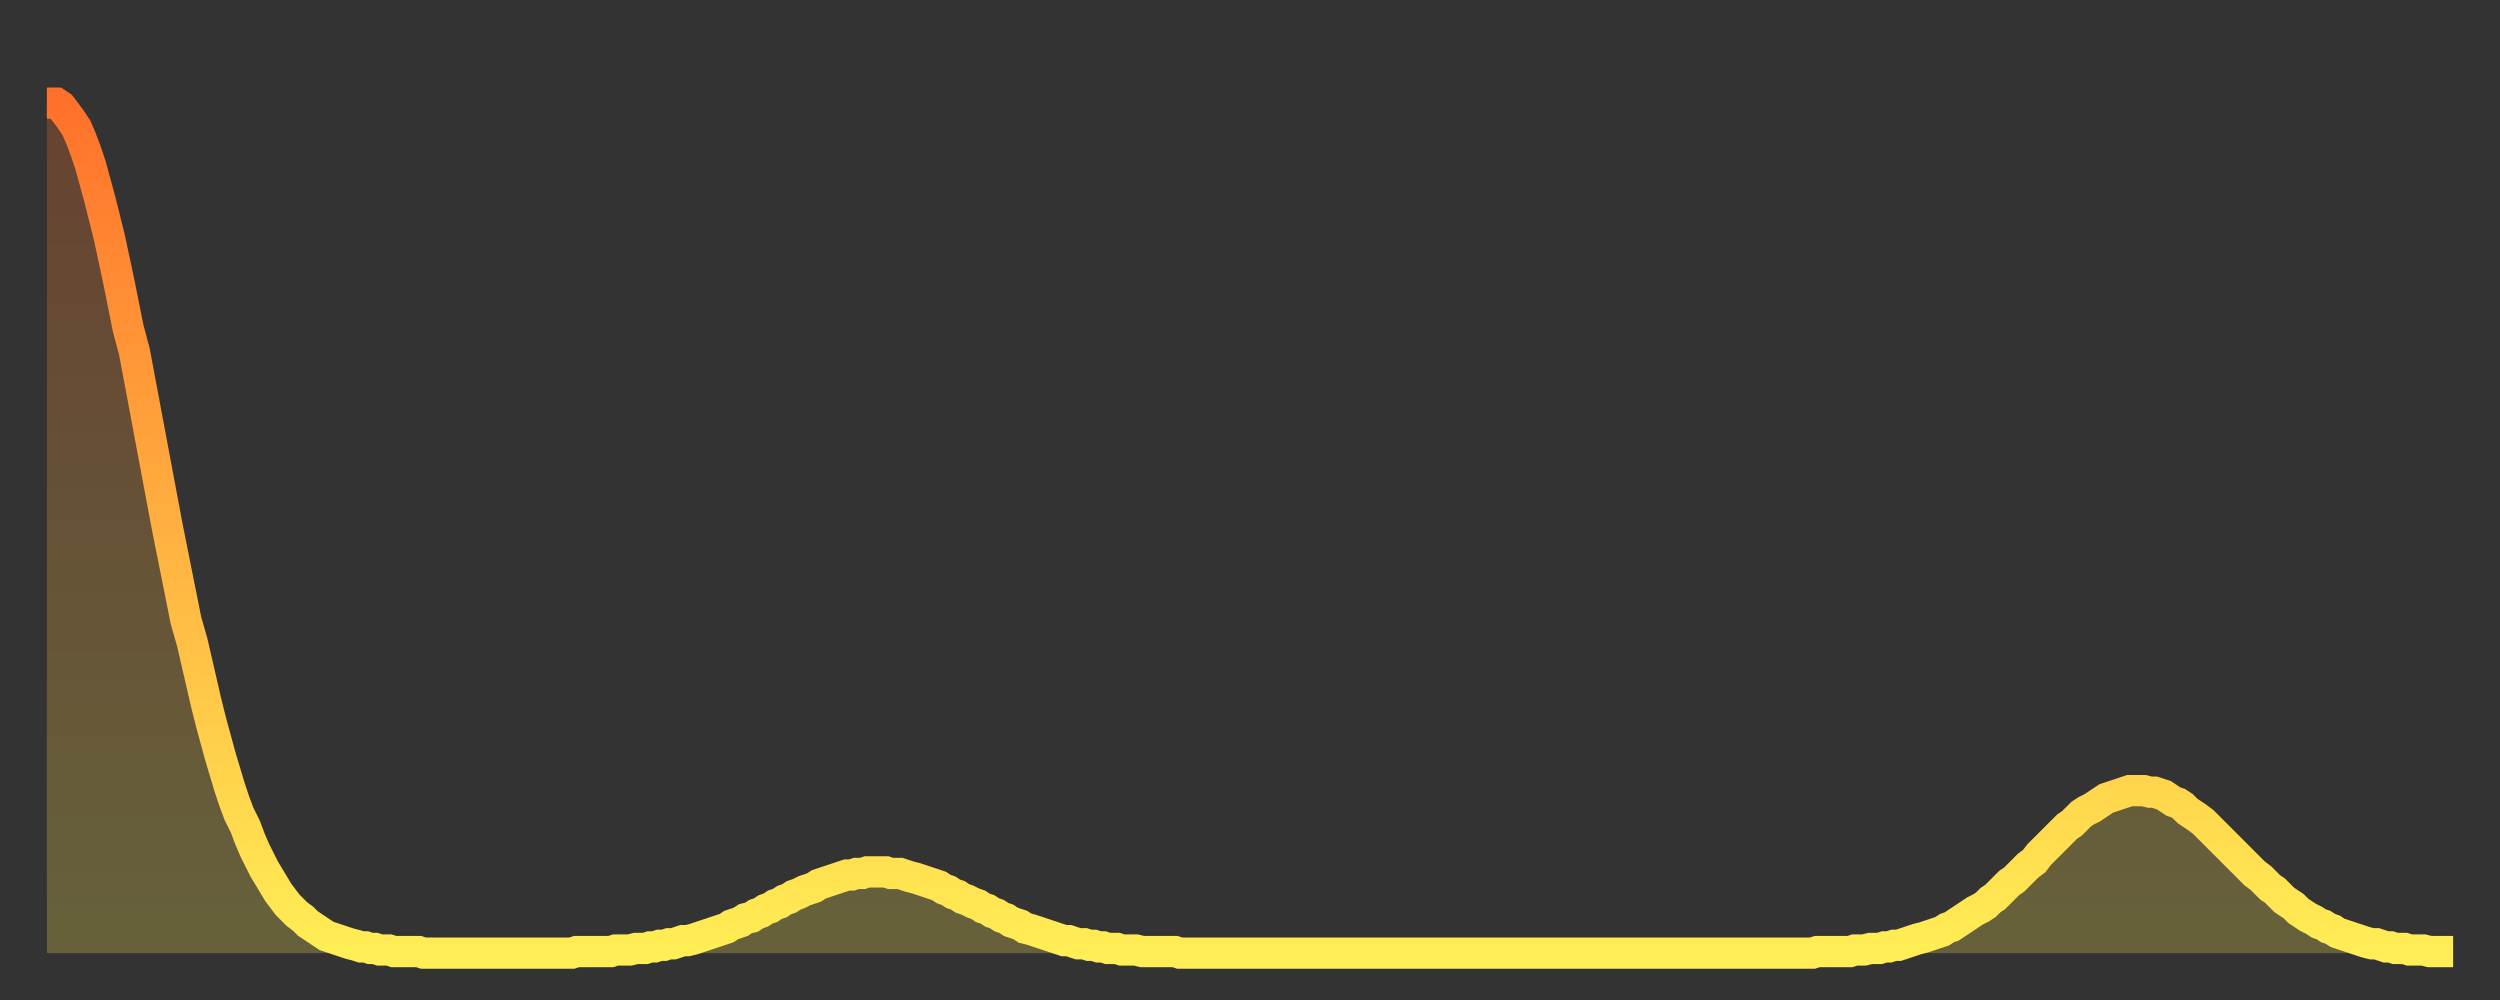 <?xml version="1.0" encoding="utf-8" ?>
<svg baseProfile="full" height="64" version="1.1" width="160" xmlns="http://www.w3.org/2000/svg" xmlns:ev="http://www.w3.org/2001/xml-events" xmlns:xlink="http://www.w3.org/1999/xlink"><rect width="100%" height="100%" fill="#333333" stroke="none"/><defs><linearGradient id="id19106" x1="0" x2="0" y1="0" y2="1"><stop offset="0%" stop-color="#ff712b" /><stop offset="50%" stop-color="#ffb040" /><stop offset="100%" stop-color="#ffee55" /></linearGradient></defs><g transform="translate(3,3)"><g><path d="M 0.0 3.6 0.3 3.6 0.6 3.6 0.9 3.8 1.2 4.2 1.5 4.6 1.9 5.2 2.2 5.9 2.5 6.7 2.8 7.6 3.1 8.7 3.4 9.8 3.7 11.0 4.0 12.2 4.3 13.6 4.6 15.0 4.9 16.5 5.2 18.0 5.6 19.5 5.9 21.1 6.2 22.7 6.5 24.3 6.8 25.9 7.1 27.5 7.4 29.1 7.7 30.7 8.0 32.2 8.3 33.7 8.6 35.2 8.9 36.7 9.3 38.1 9.6 39.4 9.9 40.7 10.2 42.0 10.5 43.2 10.8 44.3 11.1 45.4 11.4 46.4 11.7 47.4 12.0 48.3 12.3 49.1 12.7 49.9 13.0 50.7 13.3 51.4 13.6 52.0 13.9 52.6 14.2 53.1 14.5 53.6 14.8 54.1 15.1 54.5 15.4 54.9 15.7 55.2 16.0 55.5 16.4 55.8 16.7 56.1 17.0 56.3 17.3 56.5 17.6 56.7 17.9 56.9 18.2 57.0 18.5 57.1 18.8 57.2 19.1 57.3 19.4 57.4 19.8 57.5 20.1 57.6 20.4 57.6 20.7 57.7 21.0 57.7 21.3 57.8 21.6 57.8 21.9 57.8 22.2 57.9 22.5 57.9 22.8 57.9 23.1 57.9 23.5 57.9 23.8 57.9 24.1 58.0 24.4 58.0 24.7 58.0 25.0 58.0 25.3 58.0 25.6 58.0 25.9 58.0 26.2 58.0 26.5 58.0 26.8 58.0 27.2 58.0 27.5 58.0 27.8 58.0 28.1 58.0 28.4 58.0 28.7 58.0 29.0 58.0 29.3 58.0 29.6 58.0 29.9 58.0 30.2 58.0 30.6 58.0 30.9 58.0 31.2 58.0 31.5 58.0 31.8 58.0 32.1 58.0 32.4 58.0 32.7 58.0 33.0 58.0 33.3 58.0 33.6 58.0 33.9 57.9 34.3 57.9 34.6 57.9 34.9 57.9 35.2 57.9 35.5 57.9 35.8 57.9 36.1 57.9 36.4 57.8 36.7 57.8 37.0 57.8 37.3 57.8 37.7 57.7 38.0 57.7 38.3 57.7 38.6 57.6 38.9 57.6 39.2 57.5 39.5 57.5 39.8 57.4 40.1 57.4 40.4 57.3 40.7 57.2 41.0 57.2 41.4 57.1 41.7 57.0 42.0 56.9 42.3 56.8 42.6 56.7 42.9 56.6 43.2 56.5 43.5 56.4 43.8 56.2 44.1 56.1 44.4 56.0 44.7 55.8 45.1 55.7 45.4 55.5 45.7 55.4 46.0 55.2 46.3 55.1 46.6 54.9 46.9 54.8 47.2 54.6 47.5 54.5 47.8 54.3 48.1 54.2 48.5 54.0 48.8 53.9 49.1 53.8 49.4 53.6 49.7 53.5 50.0 53.4 50.3 53.3 50.6 53.2 50.9 53.1 51.2 53.0 51.5 53.0 51.8 52.9 52.2 52.9 52.5 52.8 52.8 52.8 53.1 52.8 53.4 52.8 53.7 52.8 54.0 52.9 54.3 52.9 54.6 52.9 54.9 53.0 55.2 53.1 55.6 53.2 55.9 53.3 56.2 53.4 56.5 53.5 56.8 53.6 57.1 53.7 57.4 53.9 57.7 54.0 58.0 54.2 58.3 54.3 58.6 54.5 58.9 54.6 59.3 54.8 59.6 54.9 59.9 55.1 60.2 55.2 60.5 55.4 60.8 55.5 61.1 55.7 61.4 55.8 61.7 56.0 62.0 56.1 62.3 56.2 62.6 56.4 63.0 56.5 63.3 56.6 63.6 56.7 63.9 56.8 64.2 56.9 64.5 57.0 64.8 57.1 65.1 57.2 65.4 57.2 65.7 57.3 66.0 57.4 66.4 57.4 66.7 57.5 67.0 57.5 67.3 57.6 67.6 57.6 67.9 57.7 68.2 57.7 68.5 57.7 68.8 57.8 69.1 57.8 69.4 57.8 69.7 57.8 70.1 57.9 70.4 57.9 70.7 57.9 71.0 57.9 71.3 57.9 71.6 57.9 71.9 57.9 72.2 57.9 72.5 58.0 72.8 58.0 73.1 58.0 73.5 58.0 73.8 58.0 74.1 58.0 74.4 58.0 74.7 58.0 75.0 58.0 75.3 58.0 75.6 58.0 75.9 58.0 76.2 58.0 76.5 58.0 76.8 58.0 77.2 58.0 77.5 58.0 77.8 58.0 78.1 58.0 78.4 58.0 78.7 58.0 79.0 58.0 79.3 58.0 79.6 58.0 79.9 58.0 80.2 58.0 80.5 58.0 80.9 58.0 81.2 58.0 81.5 58.0 81.8 58.0 82.1 58.0 82.4 58.0 82.7 58.0 83.0 58.0 83.3 58.0 83.6 58.0 83.9 58.0 84.3 58.0 84.6 58.0 84.9 58.0 85.2 58.0 85.5 58.0 85.8 58.0 86.1 58.0 86.4 58.0 86.7 58.0 87.0 58.0 87.3 58.0 87.6 58.0 88.0 58.0 88.3 58.0 88.6 58.0 88.9 58.0 89.2 58.0 89.5 58.0 89.8 58.0 90.1 58.0 90.4 58.0 90.7 58.0 91.0 58.0 91.4 58.0 91.7 58.0 92.0 58.0 92.3 58.0 92.6 58.0 92.9 58.0 93.2 58.0 93.5 58.0 93.8 58.0 94.1 58.0 94.4 58.0 94.7 58.0 95.1 58.0 95.4 58.0 95.7 58.0 96.0 58.0 96.3 58.0 96.6 58.0 96.9 58.0 97.2 58.0 97.5 58.0 97.8 58.0 98.1 58.0 98.4 58.0 98.8 58.0 99.1 58.0 99.4 58.0 99.7 58.0 100.0 58.0 100.3 58.0 100.6 58.0 100.9 58.0 101.2 58.0 101.5 58.0 101.8 58.0 102.2 58.0 102.5 58.0 102.8 58.0 103.1 58.0 103.4 58.0 103.7 58.0 104.0 58.0 104.3 58.0 104.6 58.0 104.9 58.0 105.2 58.0 105.5 58.0 105.9 58.0 106.2 58.0 106.5 58.0 106.8 58.0 107.1 58.0 107.4 58.0 107.7 58.0 108.0 58.0 108.3 58.0 108.6 58.0 108.9 58.0 109.3 58.0 109.6 58.0 109.9 58.0 110.2 58.0 110.5 58.0 110.8 58.0 111.1 58.0 111.4 58.0 111.7 58.0 112.0 58.0 112.3 58.0 112.6 58.0 113.0 58.0 113.3 57.9 113.6 57.9 113.9 57.9 114.2 57.9 114.5 57.9 114.8 57.9 115.1 57.9 115.4 57.9 115.7 57.8 116.0 57.8 116.3 57.8 116.7 57.7 117.0 57.7 117.3 57.7 117.6 57.6 117.9 57.6 118.2 57.5 118.5 57.5 118.8 57.4 119.1 57.3 119.4 57.2 119.7 57.1 120.1 57.0 120.4 56.9 120.7 56.8 121.0 56.7 121.3 56.6 121.6 56.4 121.9 56.3 122.2 56.1 122.5 55.9 122.8 55.7 123.1 55.5 123.4 55.3 123.8 55.1 124.1 54.9 124.4 54.6 124.7 54.4 125.0 54.1 125.3 53.8 125.6 53.5 125.9 53.3 126.2 53.0 126.5 52.7 126.8 52.4 127.2 52.1 127.5 51.7 127.8 51.4 128.1 51.1 128.4 50.8 128.7 50.5 129.0 50.2 129.3 49.9 129.6 49.7 129.9 49.4 130.2 49.1 130.5 48.9 130.9 48.7 131.2 48.5 131.5 48.3 131.8 48.1 132.1 48.0 132.4 47.9 132.7 47.8 133.0 47.7 133.3 47.6 133.6 47.6 133.9 47.6 134.2 47.6 134.6 47.7 134.9 47.7 135.2 47.8 135.5 47.9 135.8 48.1 136.1 48.3 136.4 48.4 136.7 48.6 137.0 48.9 137.3 49.1 137.6 49.3 138.0 49.6 138.3 49.9 138.6 50.2 138.9 50.5 139.2 50.8 139.5 51.1 139.8 51.4 140.1 51.7 140.4 52.0 140.7 52.3 141.0 52.6 141.3 52.9 141.7 53.2 142.0 53.5 142.3 53.8 142.6 54.0 142.9 54.3 143.2 54.6 143.5 54.8 143.8 55.0 144.1 55.3 144.4 55.5 144.7 55.7 145.1 55.9 145.4 56.1 145.7 56.2 146.0 56.4 146.3 56.5 146.6 56.7 146.9 56.8 147.2 56.9 147.5 57.0 147.8 57.1 148.1 57.2 148.4 57.3 148.8 57.4 149.1 57.4 149.4 57.5 149.7 57.6 150.0 57.6 150.3 57.7 150.6 57.7 150.9 57.7 151.2 57.8 151.5 57.8 151.8 57.8 152.1 57.8 152.5 57.9 152.8 57.9 153.1 57.9 153.4 57.9 153.7 57.9 154.0 57.9" fill="none" id="graph-curve" opacity="1" stroke="url(#id19106)" stroke-width="2" /><path d="M 0 58 L 0.0 3.6 0.3 3.6 0.6 3.6 0.9 3.8 1.2 4.2 1.5 4.6 1.9 5.2 2.2 5.9 2.5 6.7 2.8 7.6 3.1 8.7 3.4 9.8 3.7 11.0 4.0 12.2 4.3 13.6 4.6 15.0 4.9 16.5 5.2 18.0 5.6 19.5 5.9 21.1 6.2 22.7 6.5 24.3 6.8 25.9 7.1 27.5 7.4 29.1 7.7 30.7 8.0 32.2 8.3 33.7 8.6 35.2 8.9 36.7 9.3 38.1 9.6 39.4 9.9 40.7 10.2 42.0 10.5 43.2 10.8 44.3 11.1 45.4 11.4 46.4 11.7 47.4 12.0 48.3 12.3 49.1 12.7 49.9 13.0 50.7 13.3 51.4 13.6 52.0 13.9 52.6 14.2 53.1 14.5 53.6 14.8 54.1 15.1 54.5 15.4 54.9 15.7 55.2 16.0 55.5 16.4 55.8 16.7 56.1 17.0 56.3 17.3 56.5 17.6 56.7 17.9 56.9 18.2 57.0 18.5 57.1 18.8 57.2 19.1 57.3 19.4 57.4 19.8 57.5 20.1 57.6 20.4 57.6 20.7 57.7 21.0 57.7 21.3 57.8 21.6 57.8 21.9 57.8 22.2 57.9 22.5 57.9 22.8 57.9 23.1 57.9 23.5 57.9 23.8 57.9 24.1 58.0 24.4 58.0 24.7 58.0 25.0 58.0 25.3 58.0 25.6 58.0 25.9 58.0 26.2 58.0 26.5 58.0 26.8 58.0 27.2 58.0 27.5 58.0 27.8 58.0 28.1 58.0 28.4 58.0 28.7 58.0 29.0 58.0 29.3 58.0 29.6 58.0 29.9 58.0 30.2 58.0 30.6 58.0 30.9 58.0 31.2 58.0 31.5 58.0 31.8 58.0 32.1 58.0 32.4 58.0 32.7 58.0 33.0 58.0 33.3 58.0 33.6 58.0 33.9 57.9 34.3 57.9 34.6 57.9 34.9 57.9 35.2 57.9 35.5 57.9 35.8 57.9 36.1 57.9 36.4 57.8 36.7 57.8 37.0 57.8 37.3 57.8 37.7 57.7 38.0 57.7 38.3 57.7 38.6 57.6 38.9 57.6 39.2 57.5 39.5 57.5 39.8 57.4 40.1 57.4 40.4 57.3 40.7 57.2 41.0 57.2 41.4 57.1 41.7 57.0 42.0 56.9 42.3 56.8 42.6 56.7 42.9 56.6 43.2 56.5 43.5 56.4 43.8 56.2 44.1 56.1 44.4 56.0 44.7 55.8 45.1 55.7 45.4 55.5 45.7 55.4 46.0 55.2 46.3 55.1 46.6 54.9 46.9 54.8 47.2 54.6 47.5 54.5 47.8 54.3 48.1 54.2 48.5 54.0 48.8 53.9 49.1 53.8 49.4 53.6 49.7 53.5 50.0 53.4 50.3 53.3 50.6 53.2 50.9 53.1 51.2 53.0 51.5 53.0 51.8 52.9 52.2 52.9 52.5 52.8 52.8 52.8 53.1 52.8 53.4 52.8 53.7 52.8 54.0 52.9 54.3 52.9 54.6 52.9 54.9 53.0 55.2 53.1 55.6 53.2 55.9 53.3 56.2 53.4 56.5 53.5 56.8 53.6 57.1 53.7 57.4 53.9 57.7 54.0 58.0 54.2 58.3 54.3 58.6 54.5 58.9 54.6 59.3 54.8 59.6 54.9 59.9 55.1 60.2 55.2 60.5 55.4 60.8 55.5 61.1 55.7 61.4 55.8 61.7 56.0 62.0 56.1 62.3 56.2 62.6 56.4 63.0 56.5 63.3 56.6 63.6 56.7 63.9 56.8 64.2 56.9 64.5 57.0 64.8 57.1 65.1 57.2 65.4 57.2 65.7 57.3 66.0 57.4 66.4 57.4 66.7 57.5 67.0 57.5 67.3 57.6 67.6 57.6 67.9 57.7 68.2 57.7 68.5 57.7 68.8 57.8 69.1 57.8 69.4 57.8 69.7 57.8 70.1 57.9 70.4 57.9 70.7 57.9 71.0 57.9 71.3 57.9 71.6 57.9 71.9 57.9 72.2 57.9 72.5 58.0 72.8 58.0 73.1 58.0 73.5 58.0 73.8 58.0 74.1 58.0 74.4 58.0 74.7 58.0 75.0 58.0 75.3 58.0 75.6 58.0 75.9 58.0 76.2 58.0 76.5 58.0 76.8 58.0 77.2 58.0 77.5 58.0 77.8 58.0 78.1 58.0 78.4 58.0 78.7 58.0 79.0 58.0 79.3 58.0 79.6 58.0 79.9 58.0 80.2 58.0 80.5 58.0 80.9 58.0 81.2 58.0 81.5 58.0 81.8 58.0 82.1 58.0 82.4 58.0 82.7 58.0 83.0 58.0 83.3 58.0 83.6 58.0 83.9 58.0 84.3 58.0 84.6 58.0 84.9 58.0 85.2 58.0 85.5 58.0 85.8 58.0 86.1 58.0 86.4 58.0 86.7 58.0 87.0 58.0 87.3 58.0 87.6 58.0 88.0 58.0 88.3 58.0 88.6 58.0 88.9 58.0 89.2 58.0 89.5 58.0 89.8 58.0 90.1 58.0 90.4 58.0 90.7 58.0 91.0 58.0 91.4 58.0 91.7 58.0 92.0 58.0 92.3 58.0 92.6 58.0 92.9 58.0 93.2 58.0 93.5 58.0 93.8 58.0 94.1 58.0 94.4 58.0 94.7 58.0 95.1 58.0 95.4 58.0 95.7 58.0 96.0 58.0 96.3 58.0 96.6 58.0 96.9 58.0 97.2 58.0 97.5 58.0 97.8 58.0 98.1 58.0 98.4 58.0 98.8 58.0 99.1 58.0 99.4 58.0 99.7 58.0 100.0 58.0 100.3 58.0 100.6 58.0 100.9 58.0 101.2 58.0 101.5 58.0 101.8 58.0 102.2 58.0 102.5 58.0 102.8 58.0 103.1 58.0 103.4 58.0 103.7 58.0 104.0 58.0 104.3 58.0 104.6 58.0 104.9 58.0 105.2 58.0 105.5 58.0 105.9 58.0 106.2 58.0 106.5 58.0 106.8 58.0 107.1 58.0 107.4 58.0 107.7 58.0 108.0 58.0 108.3 58.0 108.6 58.0 108.9 58.0 109.3 58.0 109.6 58.0 109.9 58.0 110.2 58.0 110.5 58.0 110.8 58.0 111.1 58.0 111.4 58.0 111.7 58.0 112.0 58.0 112.3 58.0 112.6 58.0 113.0 58.0 113.3 57.9 113.6 57.9 113.9 57.9 114.2 57.9 114.5 57.9 114.8 57.9 115.1 57.9 115.4 57.9 115.7 57.8 116.0 57.8 116.3 57.8 116.7 57.7 117.0 57.7 117.3 57.7 117.6 57.6 117.9 57.6 118.2 57.5 118.5 57.5 118.8 57.4 119.1 57.3 119.4 57.2 119.7 57.1 120.1 57.0 120.4 56.9 120.7 56.8 121.0 56.7 121.3 56.6 121.6 56.4 121.9 56.3 122.2 56.1 122.5 55.9 122.8 55.7 123.1 55.5 123.4 55.3 123.8 55.1 124.1 54.9 124.4 54.6 124.7 54.4 125.0 54.1 125.3 53.8 125.6 53.5 125.9 53.3 126.2 53.0 126.5 52.7 126.8 52.4 127.2 52.1 127.5 51.7 127.8 51.4 128.1 51.1 128.4 50.8 128.7 50.5 129.0 50.2 129.3 49.9 129.6 49.7 129.9 49.4 130.2 49.1 130.5 48.9 130.9 48.7 131.2 48.5 131.5 48.3 131.8 48.1 132.1 48.0 132.4 47.9 132.7 47.8 133.0 47.7 133.3 47.6 133.6 47.6 133.9 47.6 134.2 47.6 134.6 47.7 134.9 47.7 135.2 47.8 135.5 47.9 135.8 48.1 136.1 48.3 136.4 48.4 136.7 48.6 137.0 48.9 137.3 49.1 137.6 49.3 138.0 49.6 138.3 49.9 138.6 50.2 138.9 50.5 139.2 50.8 139.5 51.1 139.8 51.4 140.1 51.7 140.4 52.0 140.7 52.3 141.0 52.6 141.3 52.9 141.7 53.2 142.0 53.5 142.3 53.8 142.6 54.0 142.9 54.3 143.2 54.6 143.5 54.8 143.8 55.0 144.1 55.3 144.4 55.5 144.7 55.7 145.1 55.9 145.4 56.1 145.7 56.2 146.0 56.4 146.3 56.5 146.6 56.7 146.9 56.8 147.2 56.9 147.5 57.0 147.8 57.1 148.1 57.2 148.4 57.3 148.8 57.4 149.1 57.4 149.4 57.5 149.7 57.6 150.0 57.6 150.3 57.7 150.6 57.7 150.9 57.7 151.2 57.8 151.5 57.8 151.8 57.8 152.1 57.8 152.5 57.9 152.8 57.9 153.1 57.9 153.4 57.9 153.7 57.9 154.0 57.9 154 58" fill="url(#id19106)" fill-opacity=".25" id="graph-shadow" /></g></g></svg>